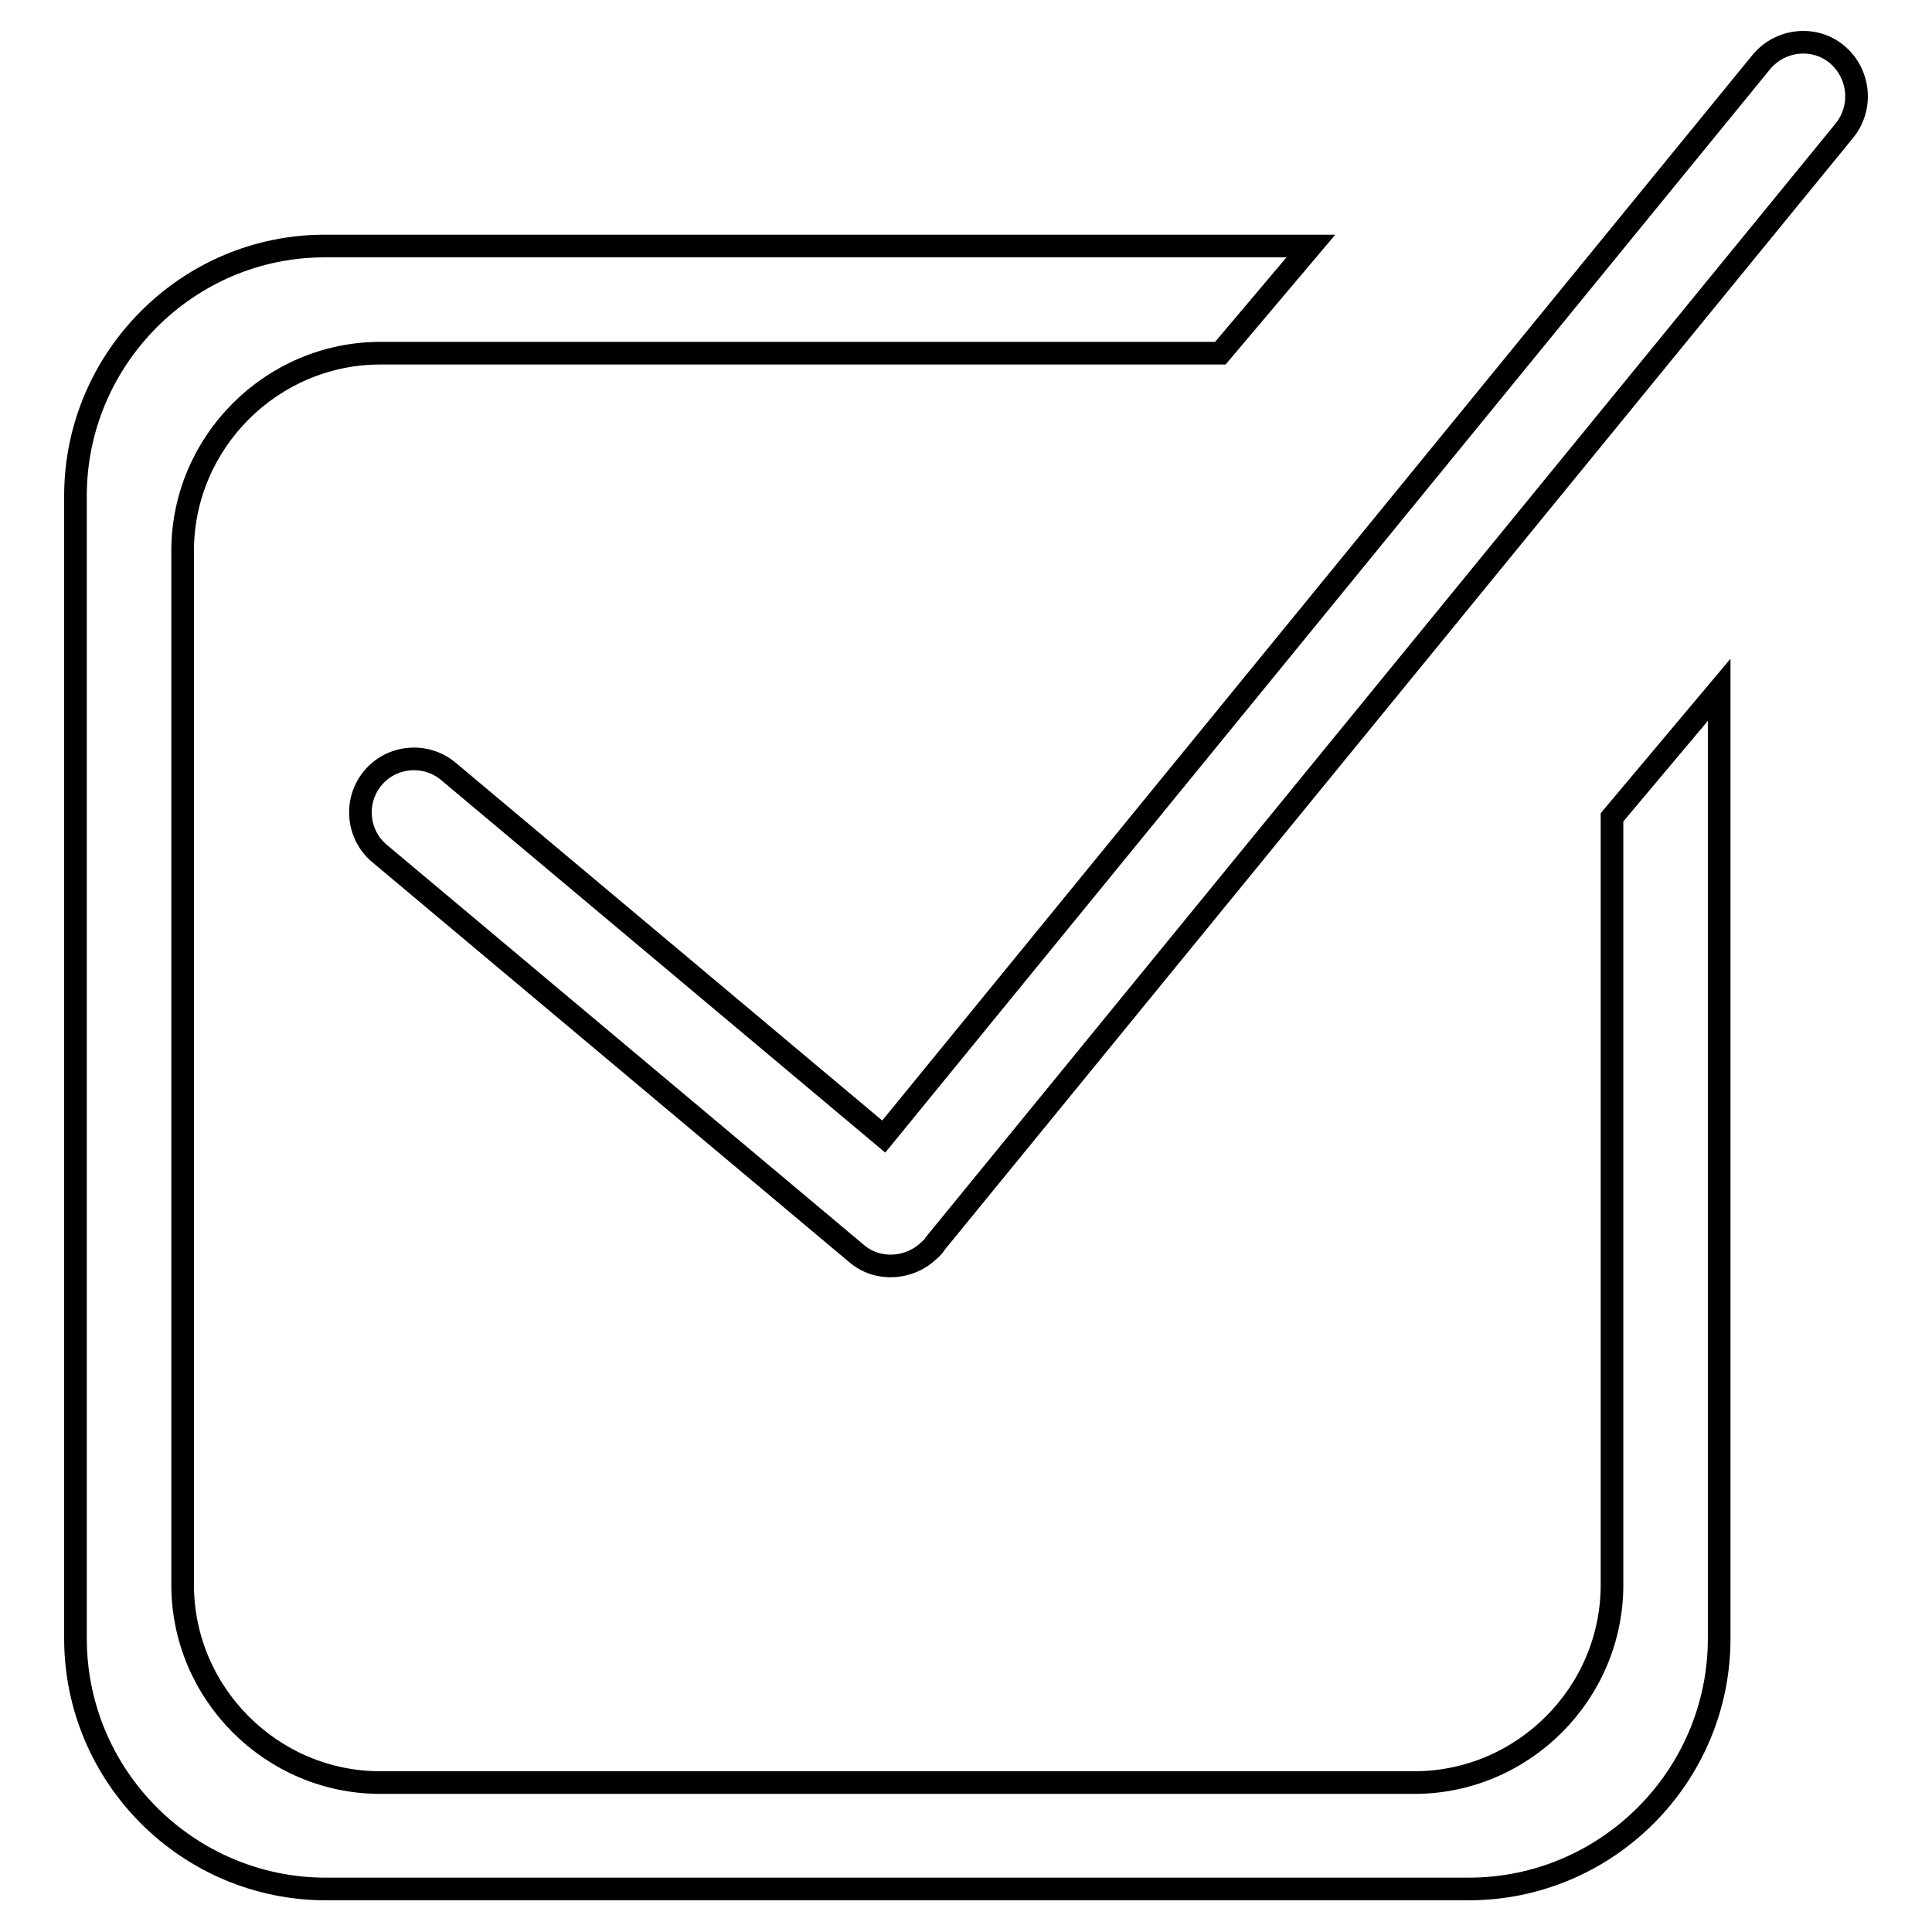<?xml version="1.0" encoding="utf-8"?>
<!-- Svg Vector Icons : http://www.onlinewebfonts.com/icon -->
<!DOCTYPE svg PUBLIC "-//W3C//DTD SVG 1.1//EN" "http://www.w3.org/Graphics/SVG/1.1/DTD/svg11.dtd">
<svg version="1.1" xmlns="http://www.w3.org/2000/svg" xmlns:xlink="http://www.w3.org/1999/xlink" x="0px" y="0px" viewBox="0 0 256 256" enable-background="new 0 0 256 256" xml:space="preserve">
<g><g><path stroke-width="3" fill-opacity="0" stroke="#000000"  d="M243.4,7.2L243.4,7.2c-3-2.5-7.5-2-10,1L117.1,150.6l-57.7-48.4c-3-2.5-7.5-2.1-10,0.9l0,0c-2.5,3-2.1,7.5,0.9,10l63.2,53c2.8,2.4,7,2.1,9.6-0.4c0.3-0.3,0.6-0.5,0.8-0.9L244.4,17.3C246.9,14.2,246.4,9.7,243.4,7.2z"/><path stroke-width="3" fill-opacity="0" stroke="#000000"  d="M213.6,210c0,14.4-11.8,26.2-26.2,26.2h-137c-14.4,0-26.2-11.8-26.2-26.2V73c0-14.4,11.8-26.2,26.2-26.2h111.3l12-14.2H43.2C24.9,32.5,10,47.5,10,65.7v151.4c0,18.3,14.9,33.2,33.2,33.2h151.4c18.3,0,33.2-14.9,33.2-33.2V91.4l-14.2,16.9L213.6,210L213.6,210z"/></g></g>
</svg>